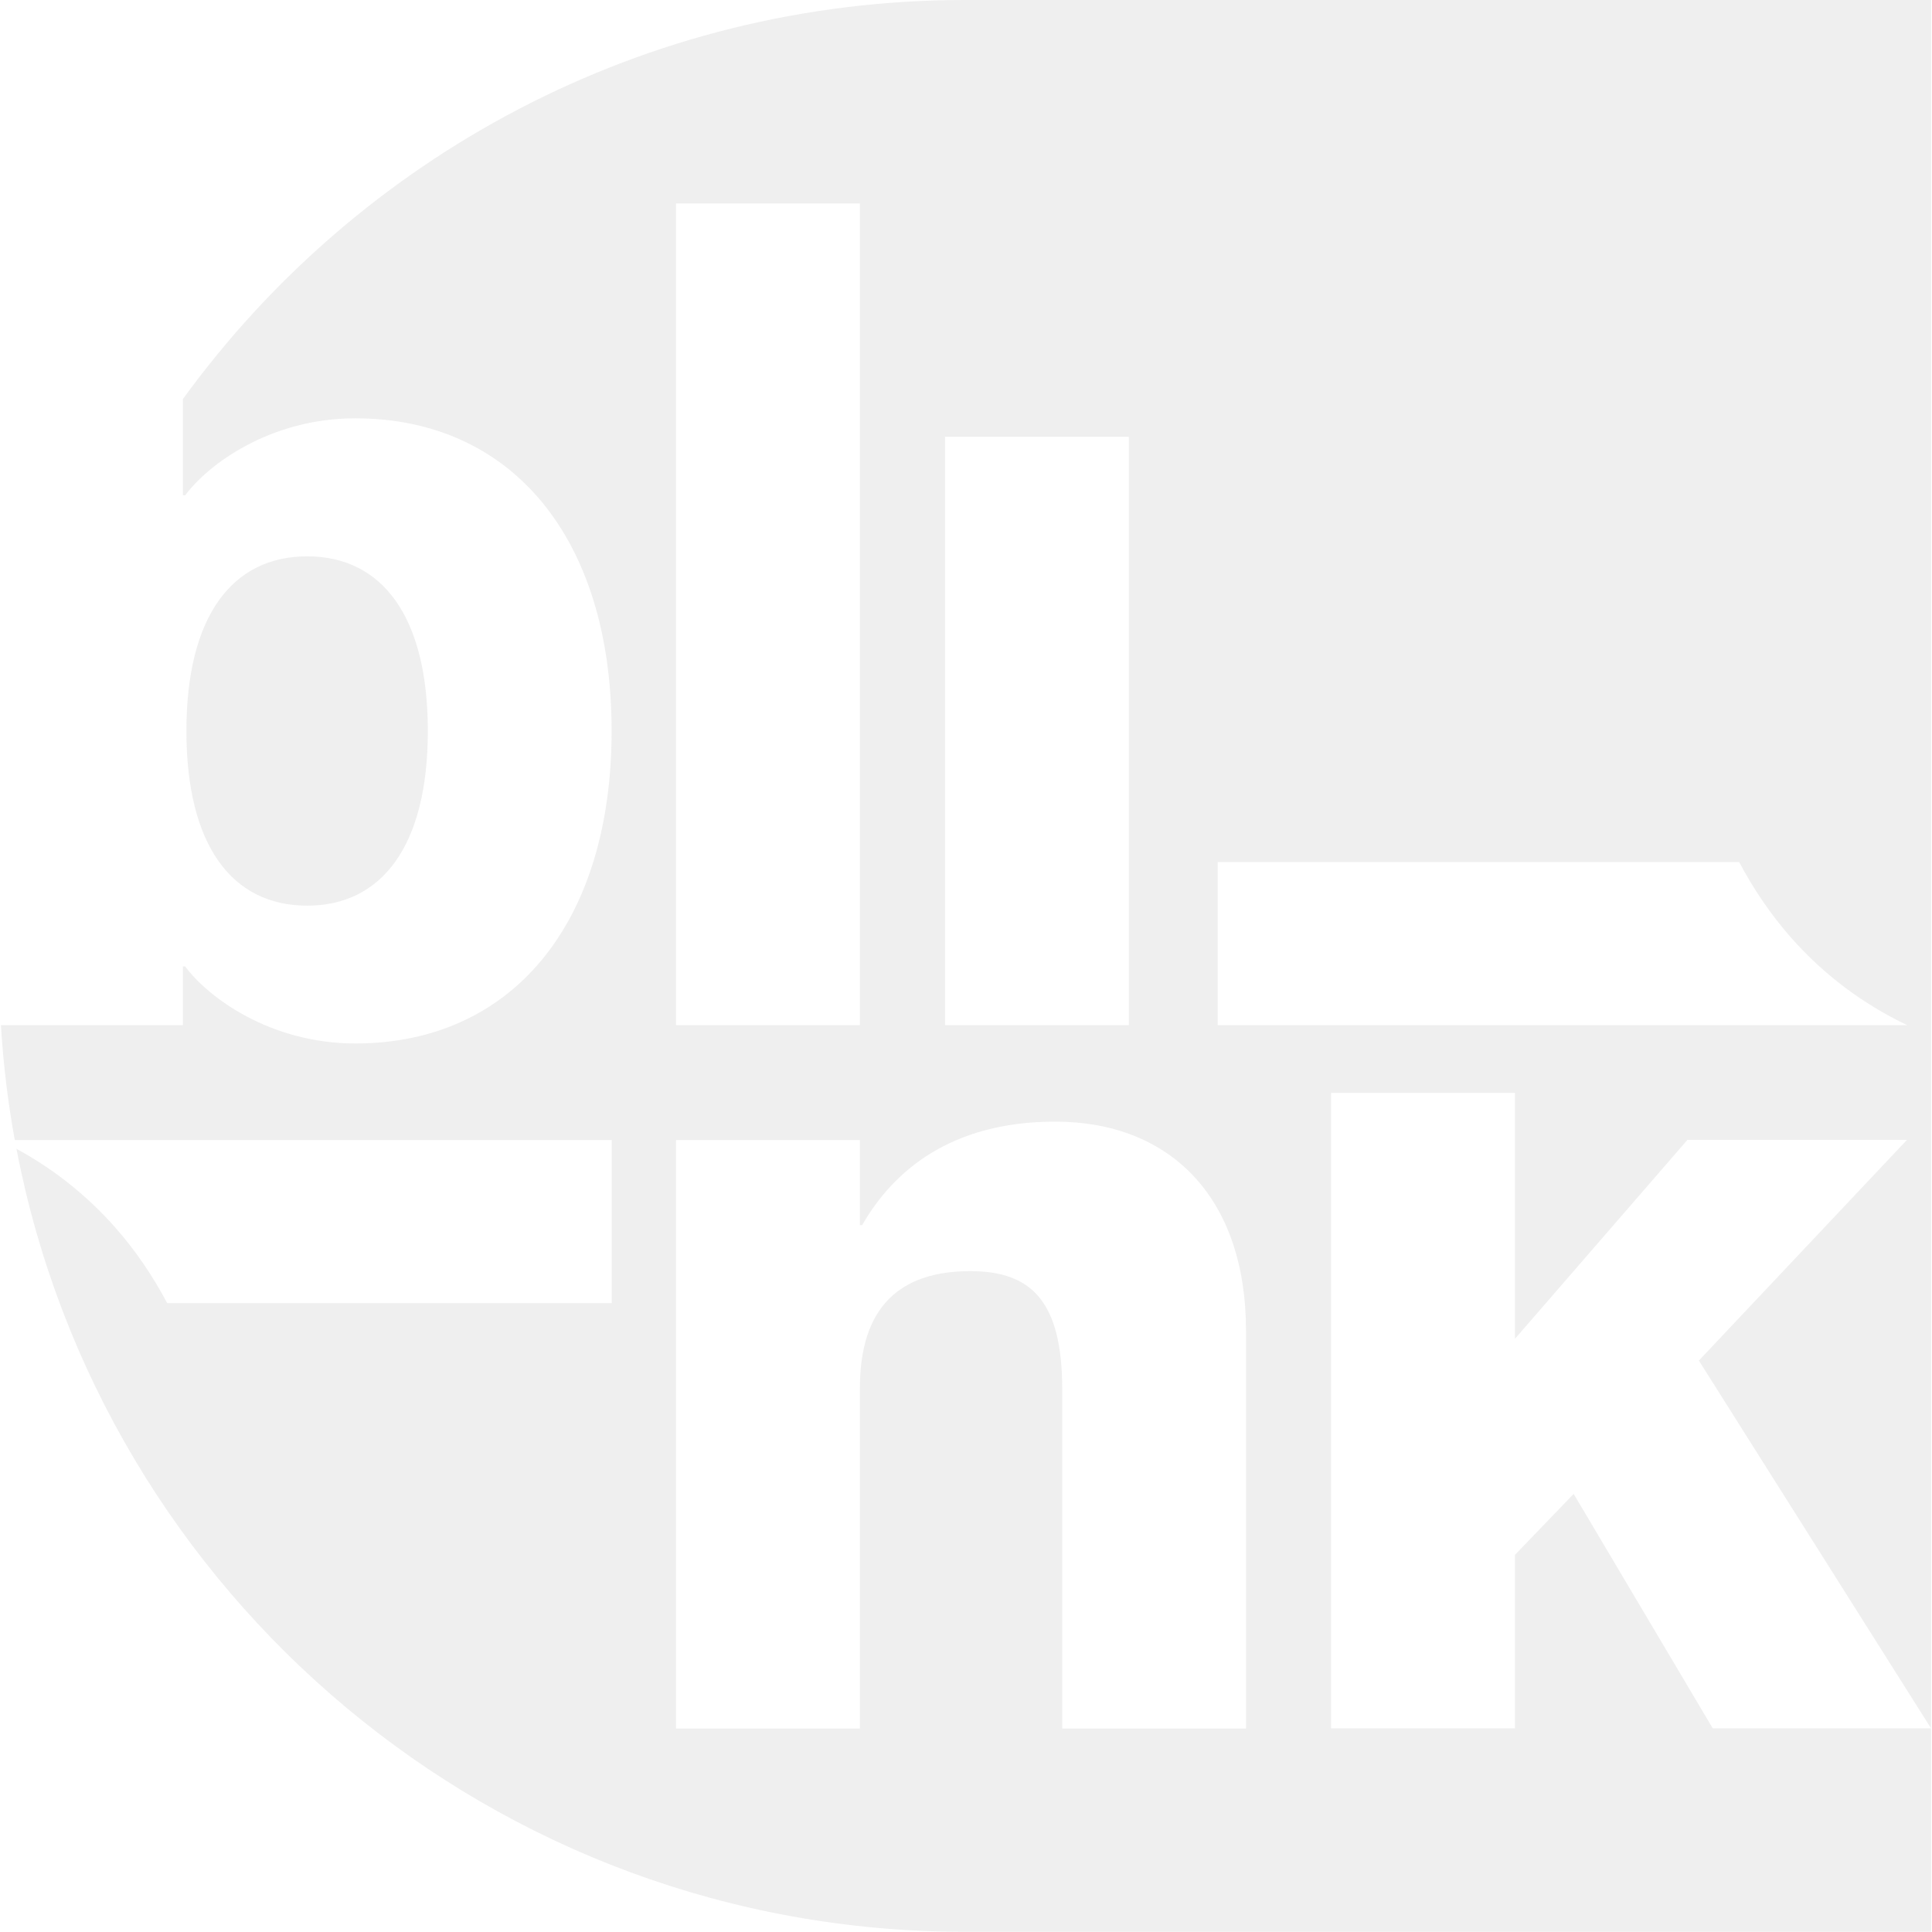 <?xml version="1.0" encoding="UTF-8" standalone="no"?><svg xmlns="http://www.w3.org/2000/svg" xmlns:xlink="http://www.w3.org/1999/xlink" data-name="Layer 2" fill="#000000" height="205" viewBox="0 0 205 205.2" width="205"><g data-name="Layer 1"><g fill="#303030" opacity="0.08"><path d="M102.4,0C68.24,0,37.98,16.7,19.33,42.38v10.23h.24c2.44-3.3,9.03-8.18,18.07-8.18,16.6,0,27.22,12.7,27.22,33.2s-10.62,33.2-27.22,33.2c-9.03,0-15.63-4.88-18.07-8.18h-.24v6.23H0c.25,4.14.74,8.21,1.47,12.2h63.4v17.33H17.66c-1.54-2.9-3.36-5.58-5.47-7.98-3.02-3.43-6.55-6.24-10.54-8.41,9.08,47.37,50.73,83.16,100.75,83.16h102.6v-21.61h-23.19l-14.77-24.9-6.23,6.47v18.43h-19.53v-67.5h19.53v26.12l18.31-21.12h23.32l-22.1,23.44,24.66,39.06V0h-102.6ZM100.27,46.39h19.53v62.5h-19.53v-62.5ZM71.7,21.61h19.53v87.28h-19.53V21.61ZM132.25,183.59h-19.53v-36.01c0-9.4-3.3-12.57-9.77-12.57-7.45,0-11.72,3.78-11.72,12.45v36.13h-19.53v-62.5h19.53v9.03h.24c3.3-5.74,9.4-10.99,20.51-10.99,12.09,0,20.26,7.93,20.26,22.22v42.24ZM129.23,108.89v-17.33h55.39c1.54,2.9,3.36,5.58,5.47,7.98,3.47,3.95,7.64,7.08,12.39,9.35h-73.25Z"/><path d="M32.52,96.19c7.93,0,12.82-6.35,12.82-18.55s-4.88-18.55-12.82-18.55-12.82,6.35-12.82,18.55,4.88,18.55,12.82,18.55Z"/></g></g></svg>